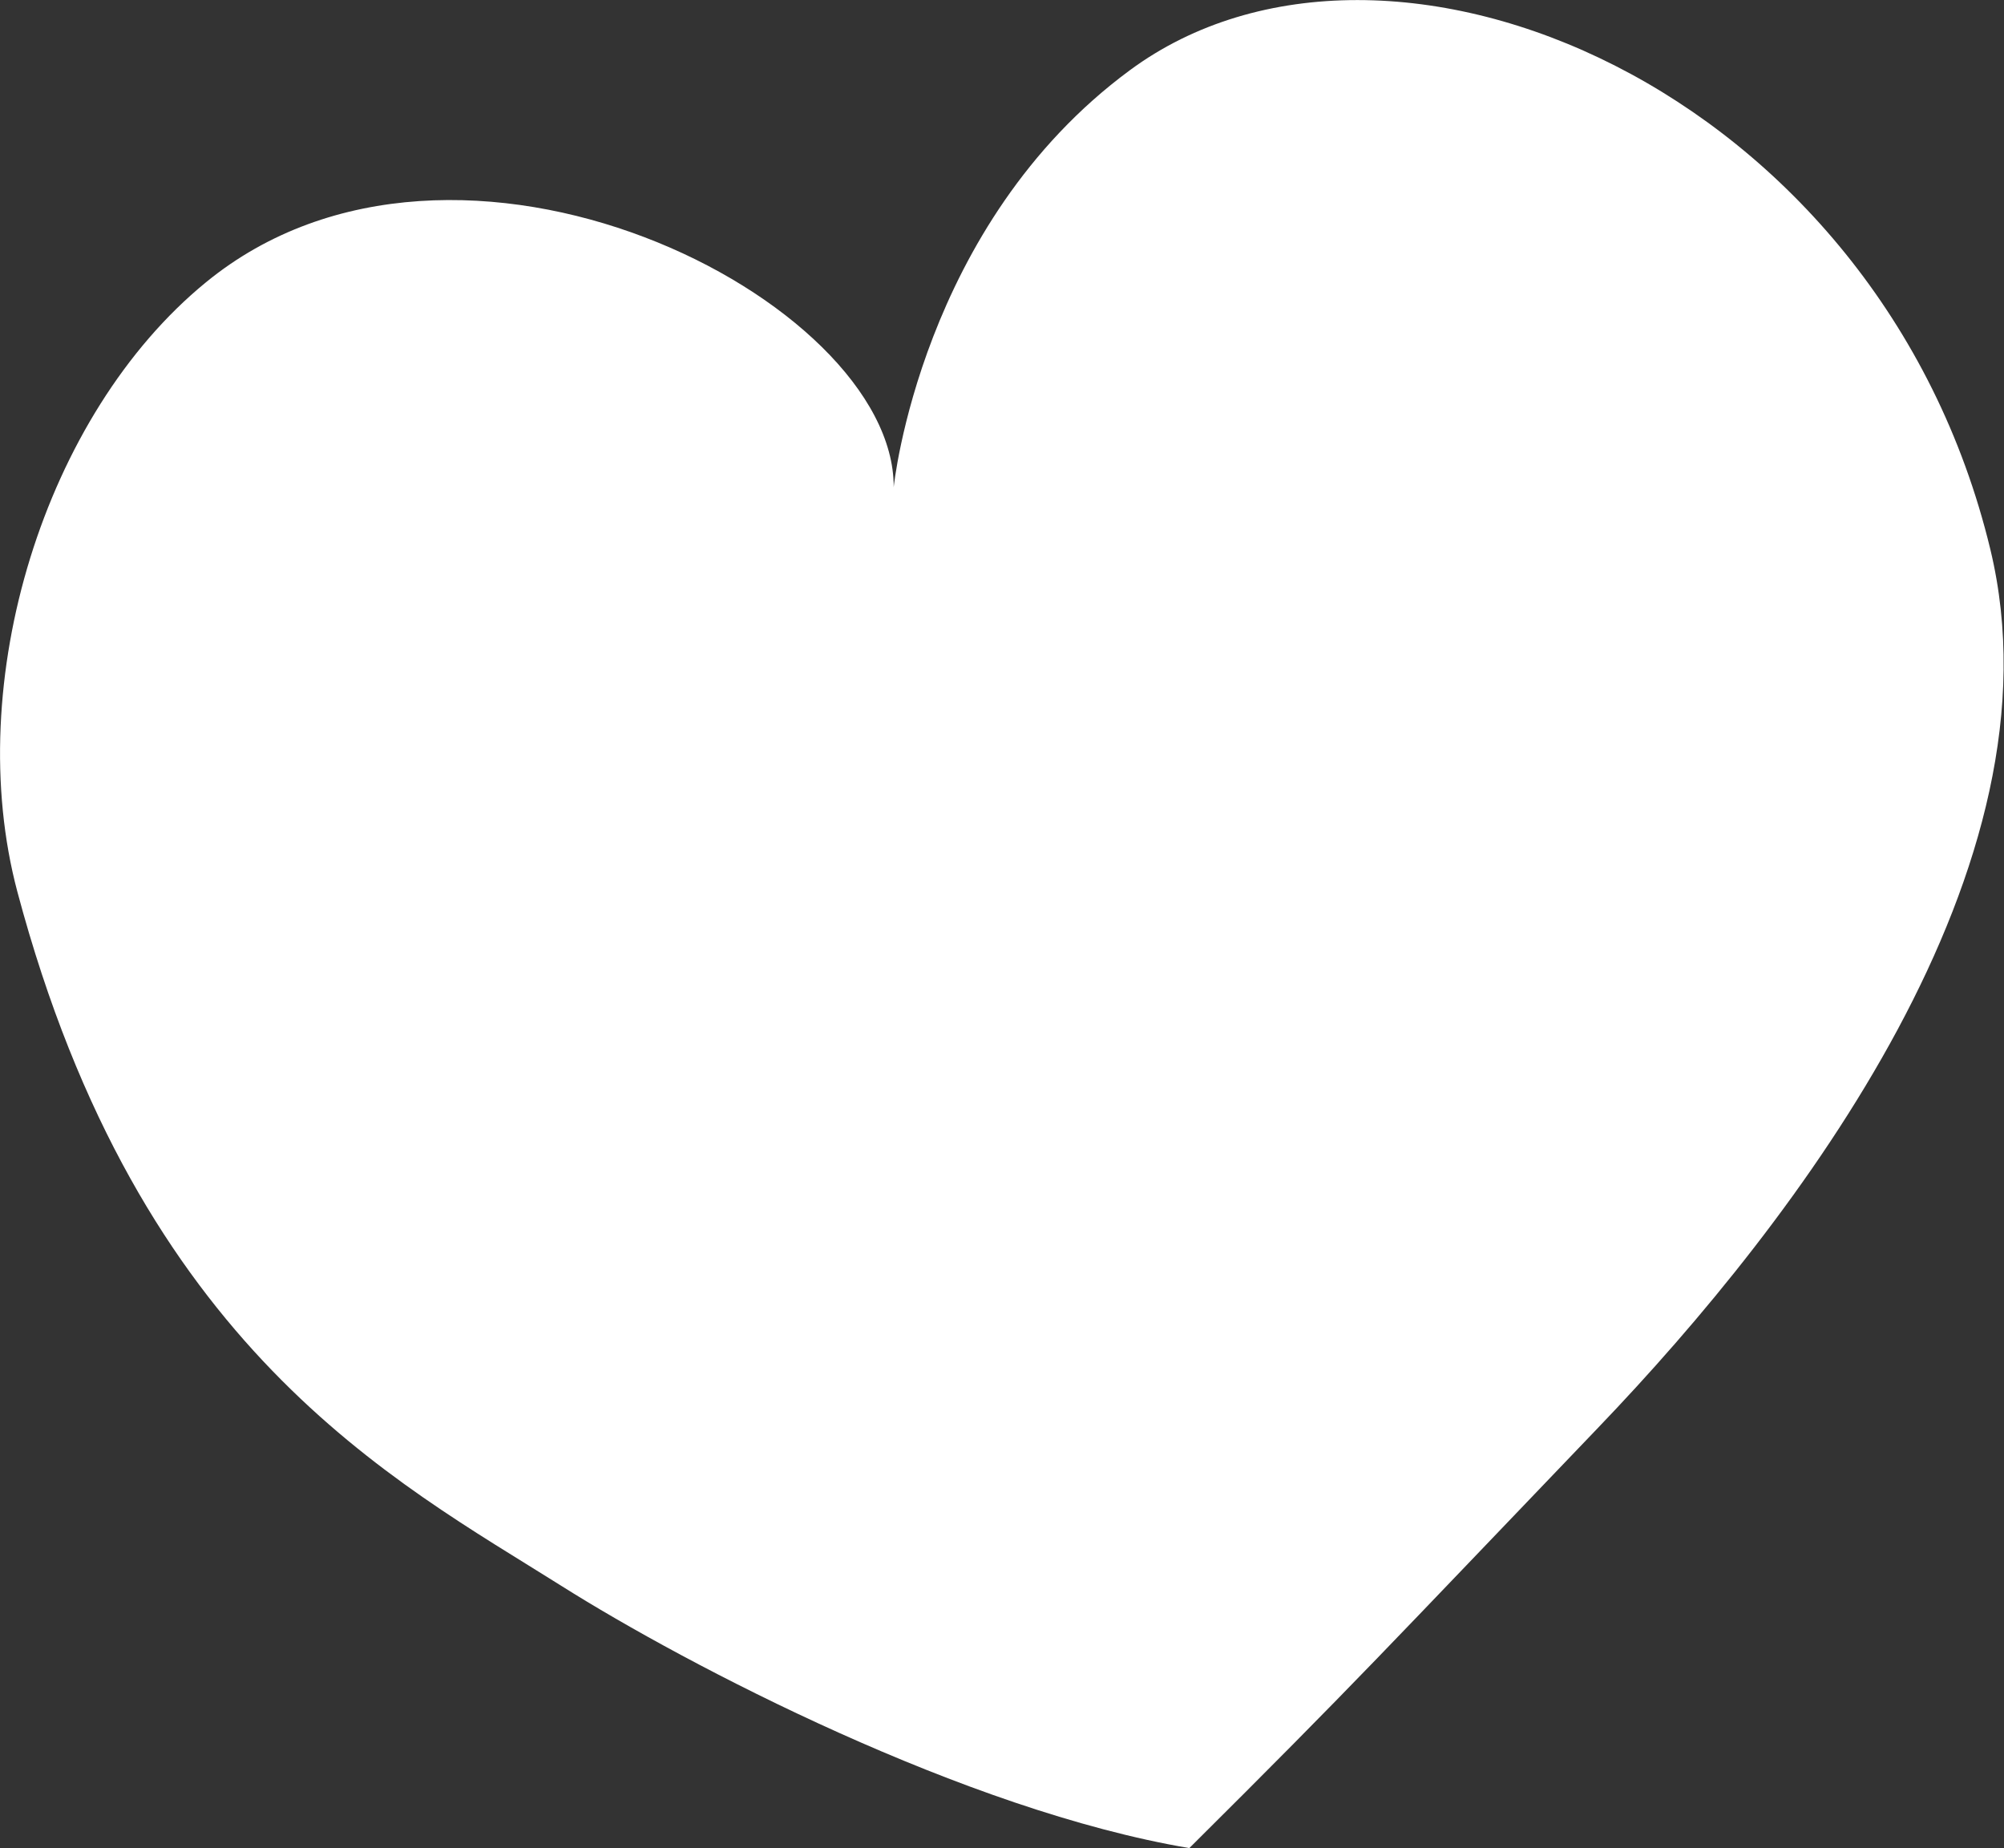 <svg xmlns="http://www.w3.org/2000/svg" viewBox="0 0 188.18 173.51"><rect x="0" y="0" width="188.18" height="173.51" fill="#333333" stroke="none"/><defs><style>.cls-1{fill:#FFFFFF;}</style></defs><title>icon-coeur</title><g id="Layer_2" data-name="Layer 2"><g id="Layer_1-2" data-name="Layer 1"><path class="cls-1" d="M83.92,45.74c.08-17.62-41-38.58-64.6-19.22C4.18,38.91-3.6,64.06,1.63,83.72,13.07,126.64,37,139,52.68,148.87c11.92,7.52,38,21.1,59,24.64,15.53-15.43,18.45-18.67,38.38-39.46,18.78-19.58,44-52.72,36.84-82.46-10.42-43.27-56.6-62.85-80.8-45C86.43,21.09,83.92,45.74,83.92,45.74"/></g></g></svg>